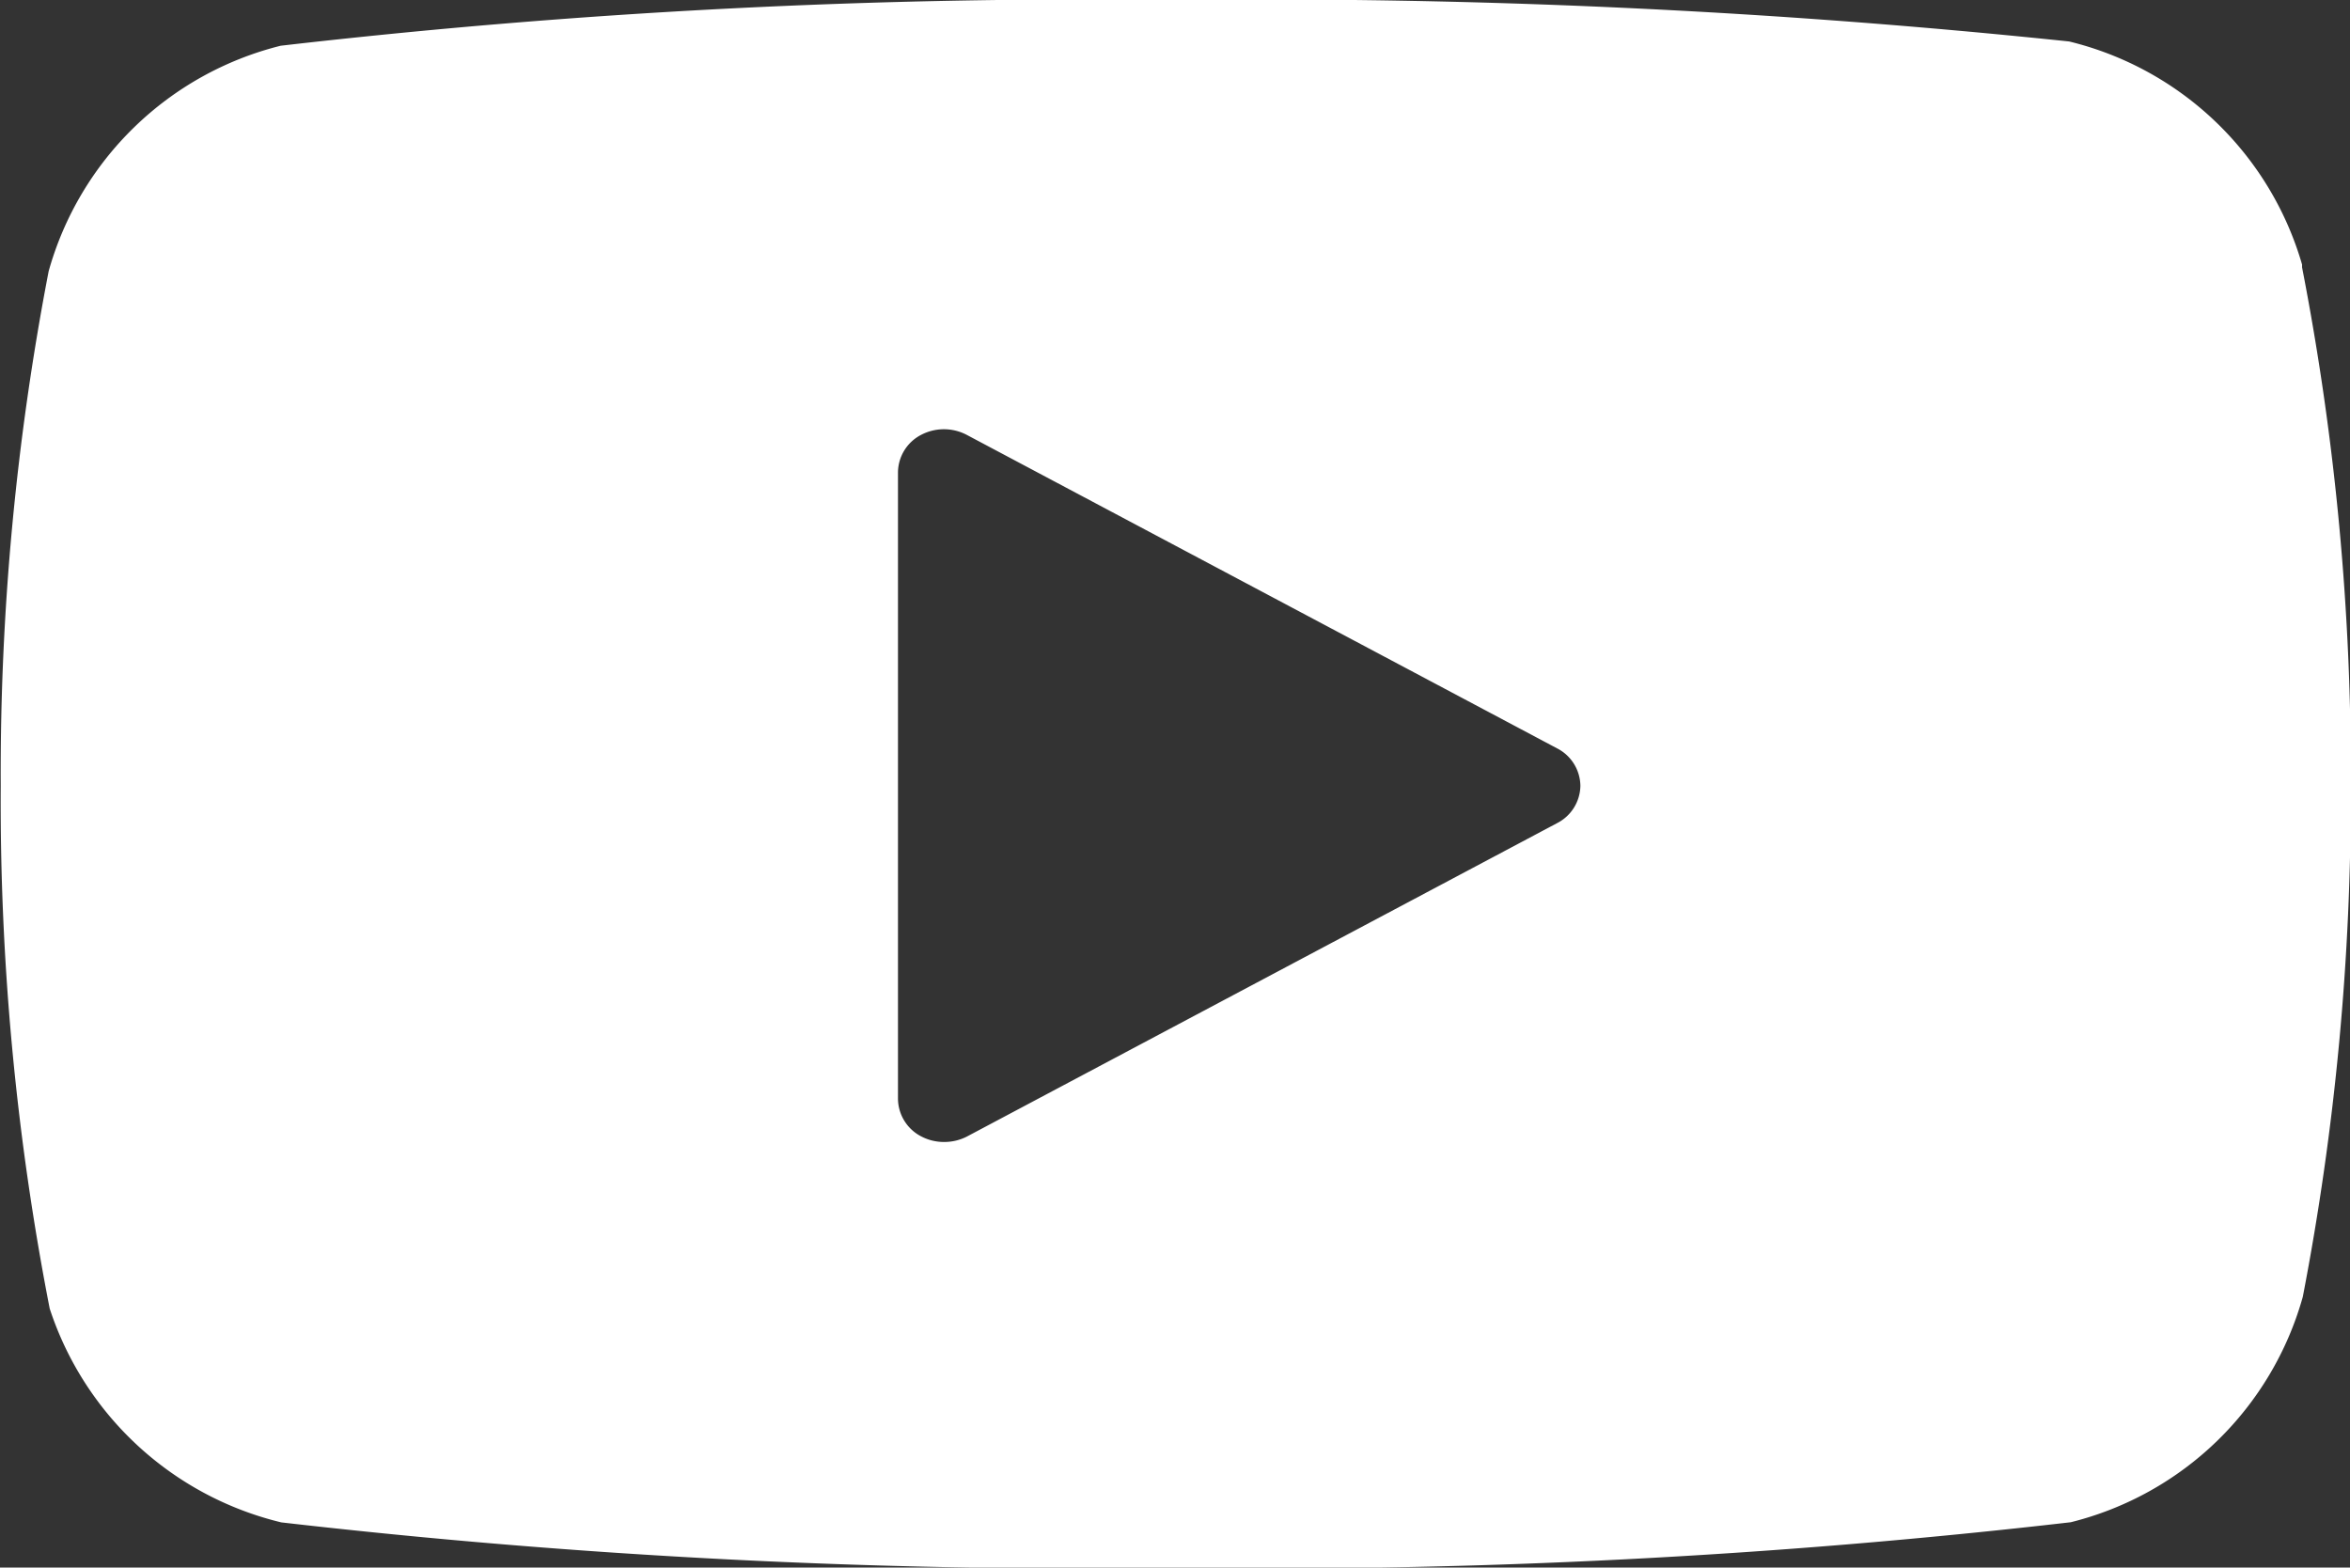 <svg xmlns="http://www.w3.org/2000/svg" width="15.982" height="10.66" viewBox="0 0 15.982 10.66">
  <rect x="0" y="0" width="15.982" height="10.66" fill="#333333" stroke="none"/>
  <path id="Path_38809" data-name="Path 38809" d="M768.375-1357.173l0-.019a2.188,2.188,0,0,0-1.584-1.517,52.554,52.554,0,0,0-6.076-.282,47.9,47.9,0,0,0-6.087.311,2.188,2.188,0,0,0-1.578,1.533,18.007,18.007,0,0,0-.326,3.5,17.982,17.982,0,0,0,.333,3.555,2.2,2.2,0,0,0,1.575,1.454,47.986,47.986,0,0,0,6.083.31,47.891,47.891,0,0,0,6.087-.311,2.187,2.187,0,0,0,1.578-1.533,18.015,18.015,0,0,0,.326-3.471A17.987,17.987,0,0,0,768.375-1357.173Zm-5.067,3.78-4.013,2.131a.336.336,0,0,1-.155.037.331.331,0,0,1-.158-.039.291.291,0,0,1-.156-.254v-4.261a.29.29,0,0,1,.156-.254.334.334,0,0,1,.313,0l4.013,2.131a.29.29,0,0,1,.159.255A.29.29,0,0,1,763.308-1353.393Z" transform="translate(-752.719 1358.991)" fill="#fff"/>
</svg>
